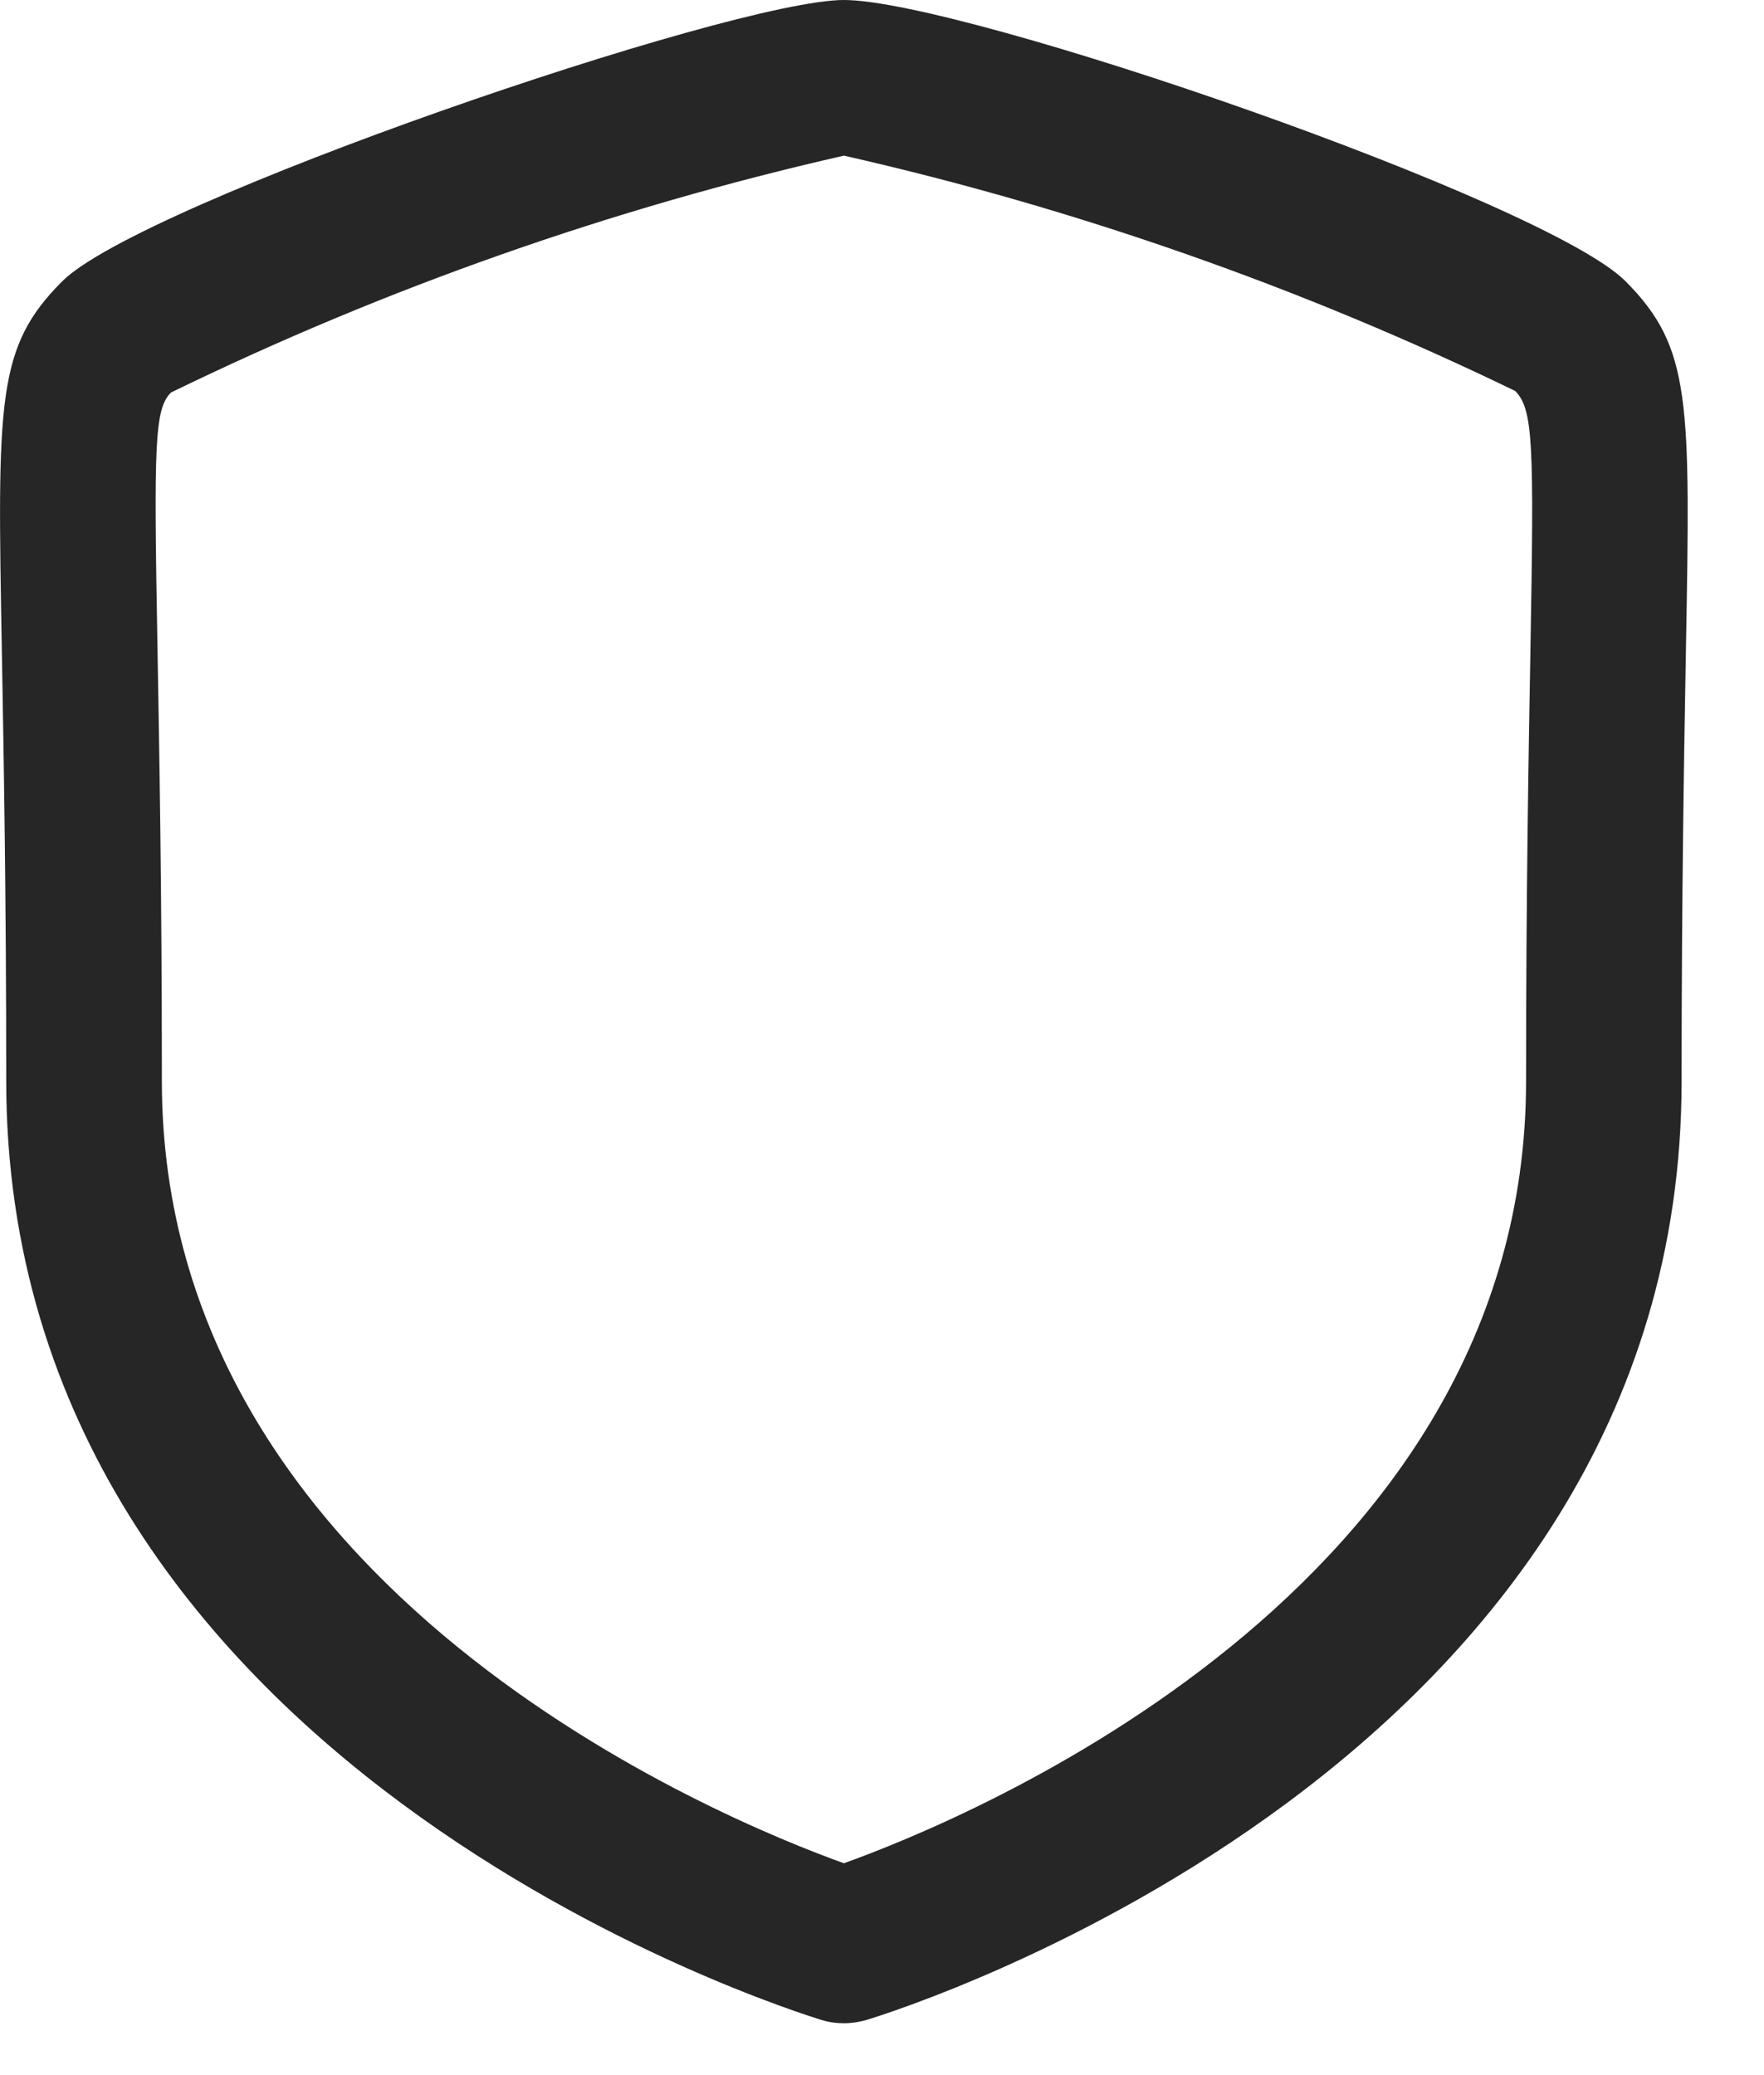 <?xml version="1.0" encoding="utf-8"?>
<svg xmlns="http://www.w3.org/2000/svg" fill="none" height="100%" overflow="visible" preserveAspectRatio="none" style="display: block;" viewBox="0 0 17 20" width="100%">
<path d="M8.133 19.5C8.059 19.5 7.986 19.49 7.916 19.468C7.595 19.368 0.06 17.015 0.06 10.42C0.06 8.585 0.035 7.259 0.018 6.287C-0.026 3.853 -0.036 3.346 0.601 2.71C1.356 1.956 7.049 0 8.133 0C9.278 0 14.898 1.937 15.667 2.712C16.302 3.352 16.291 3.858 16.247 6.294C16.23 7.266 16.206 8.594 16.206 10.42C16.206 17.014 8.671 19.371 8.351 19.468C8.28 19.489 8.206 19.5 8.133 19.5ZM8.133 1.5C5.891 2.01 3.715 2.776 1.648 3.783C1.488 3.943 1.482 4.275 1.518 6.259C1.535 7.238 1.56 8.573 1.56 10.42C1.56 15.332 6.97 17.541 8.133 17.958C9.296 17.541 14.707 15.332 14.707 10.42C14.707 8.577 14.732 7.245 14.749 6.268C14.784 4.277 14.777 3.945 14.602 3.768C12.539 2.768 10.368 2.007 8.133 1.5Z" fill="#262626" id="Vector"/>
</svg>